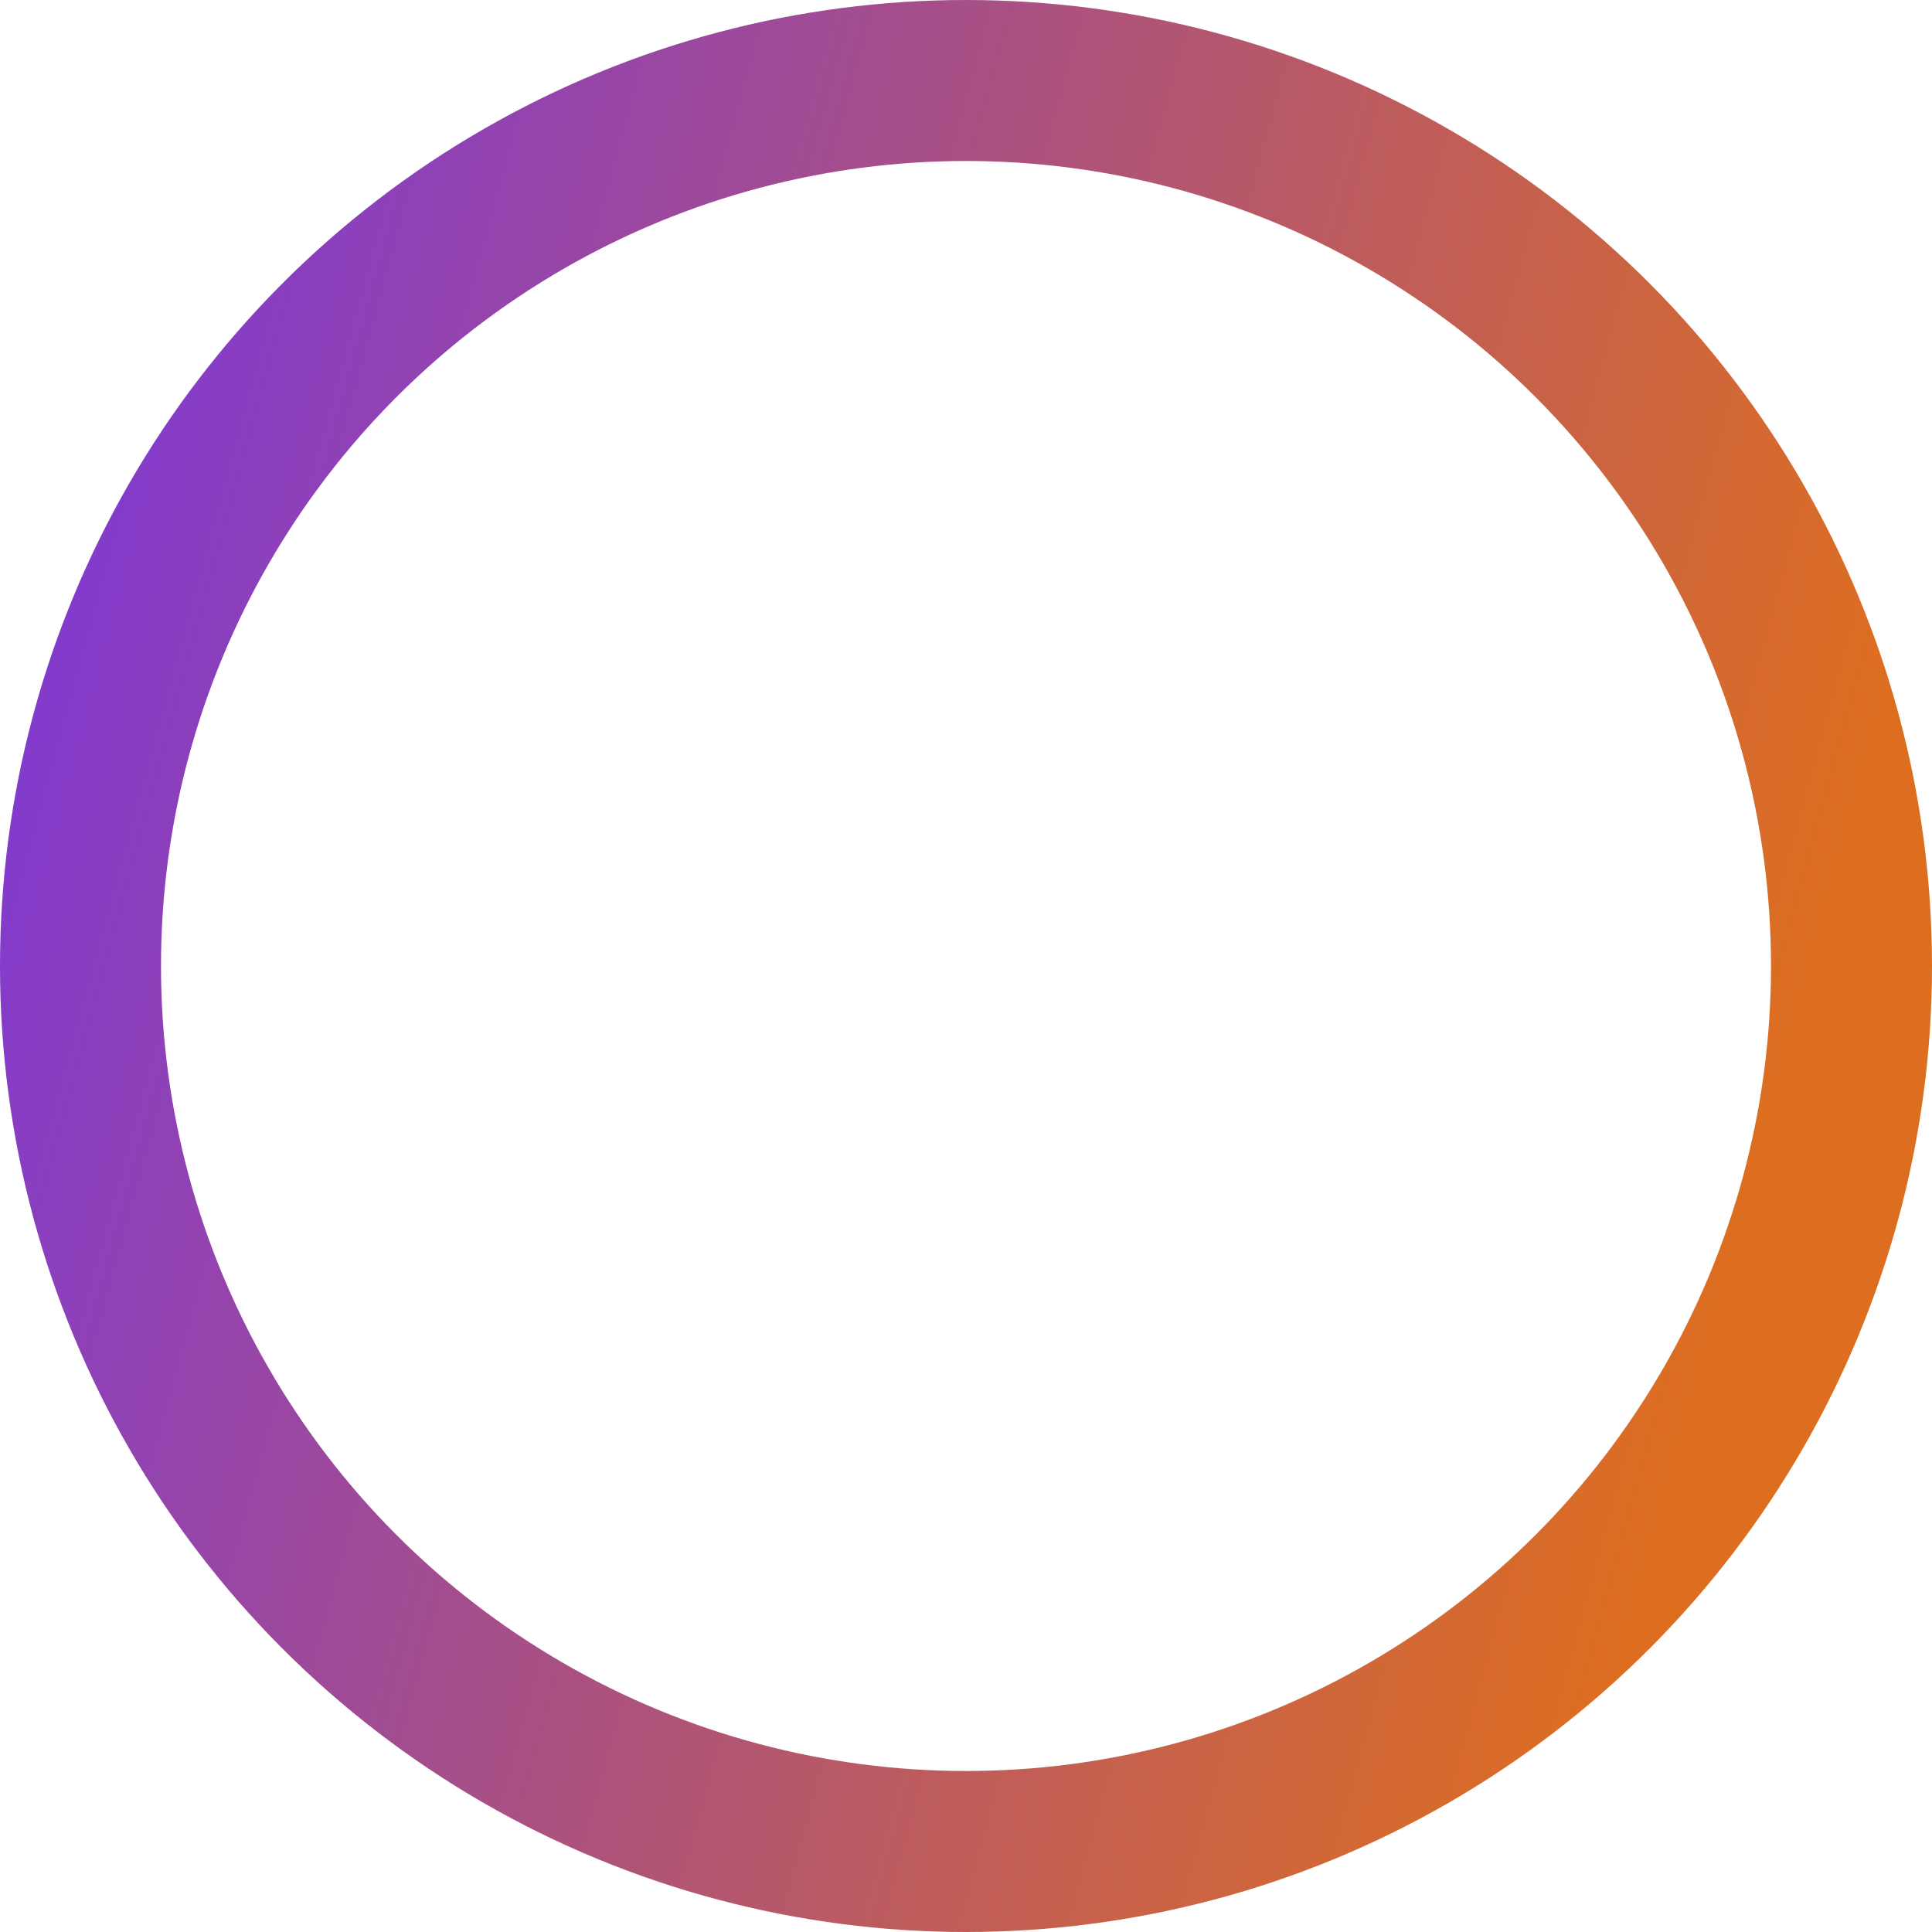 <svg width="24" height="24" viewBox="0 0 24 24" fill="none" xmlns="http://www.w3.org/2000/svg">
<circle cx="12" cy="12" r="11" stroke="url(#paint0_linear_756_2203)" stroke-width="2"/>
<defs>
<linearGradient id="paint0_linear_756_2203" x1="5.896" y1="-16.976" x2="28.716" y2="-10.749" gradientUnits="userSpaceOnUse">
<stop stop-color="#7D37D8"/>
<stop offset="1" stop-color="#DD6E20"/>
</linearGradient>
</defs>
</svg>